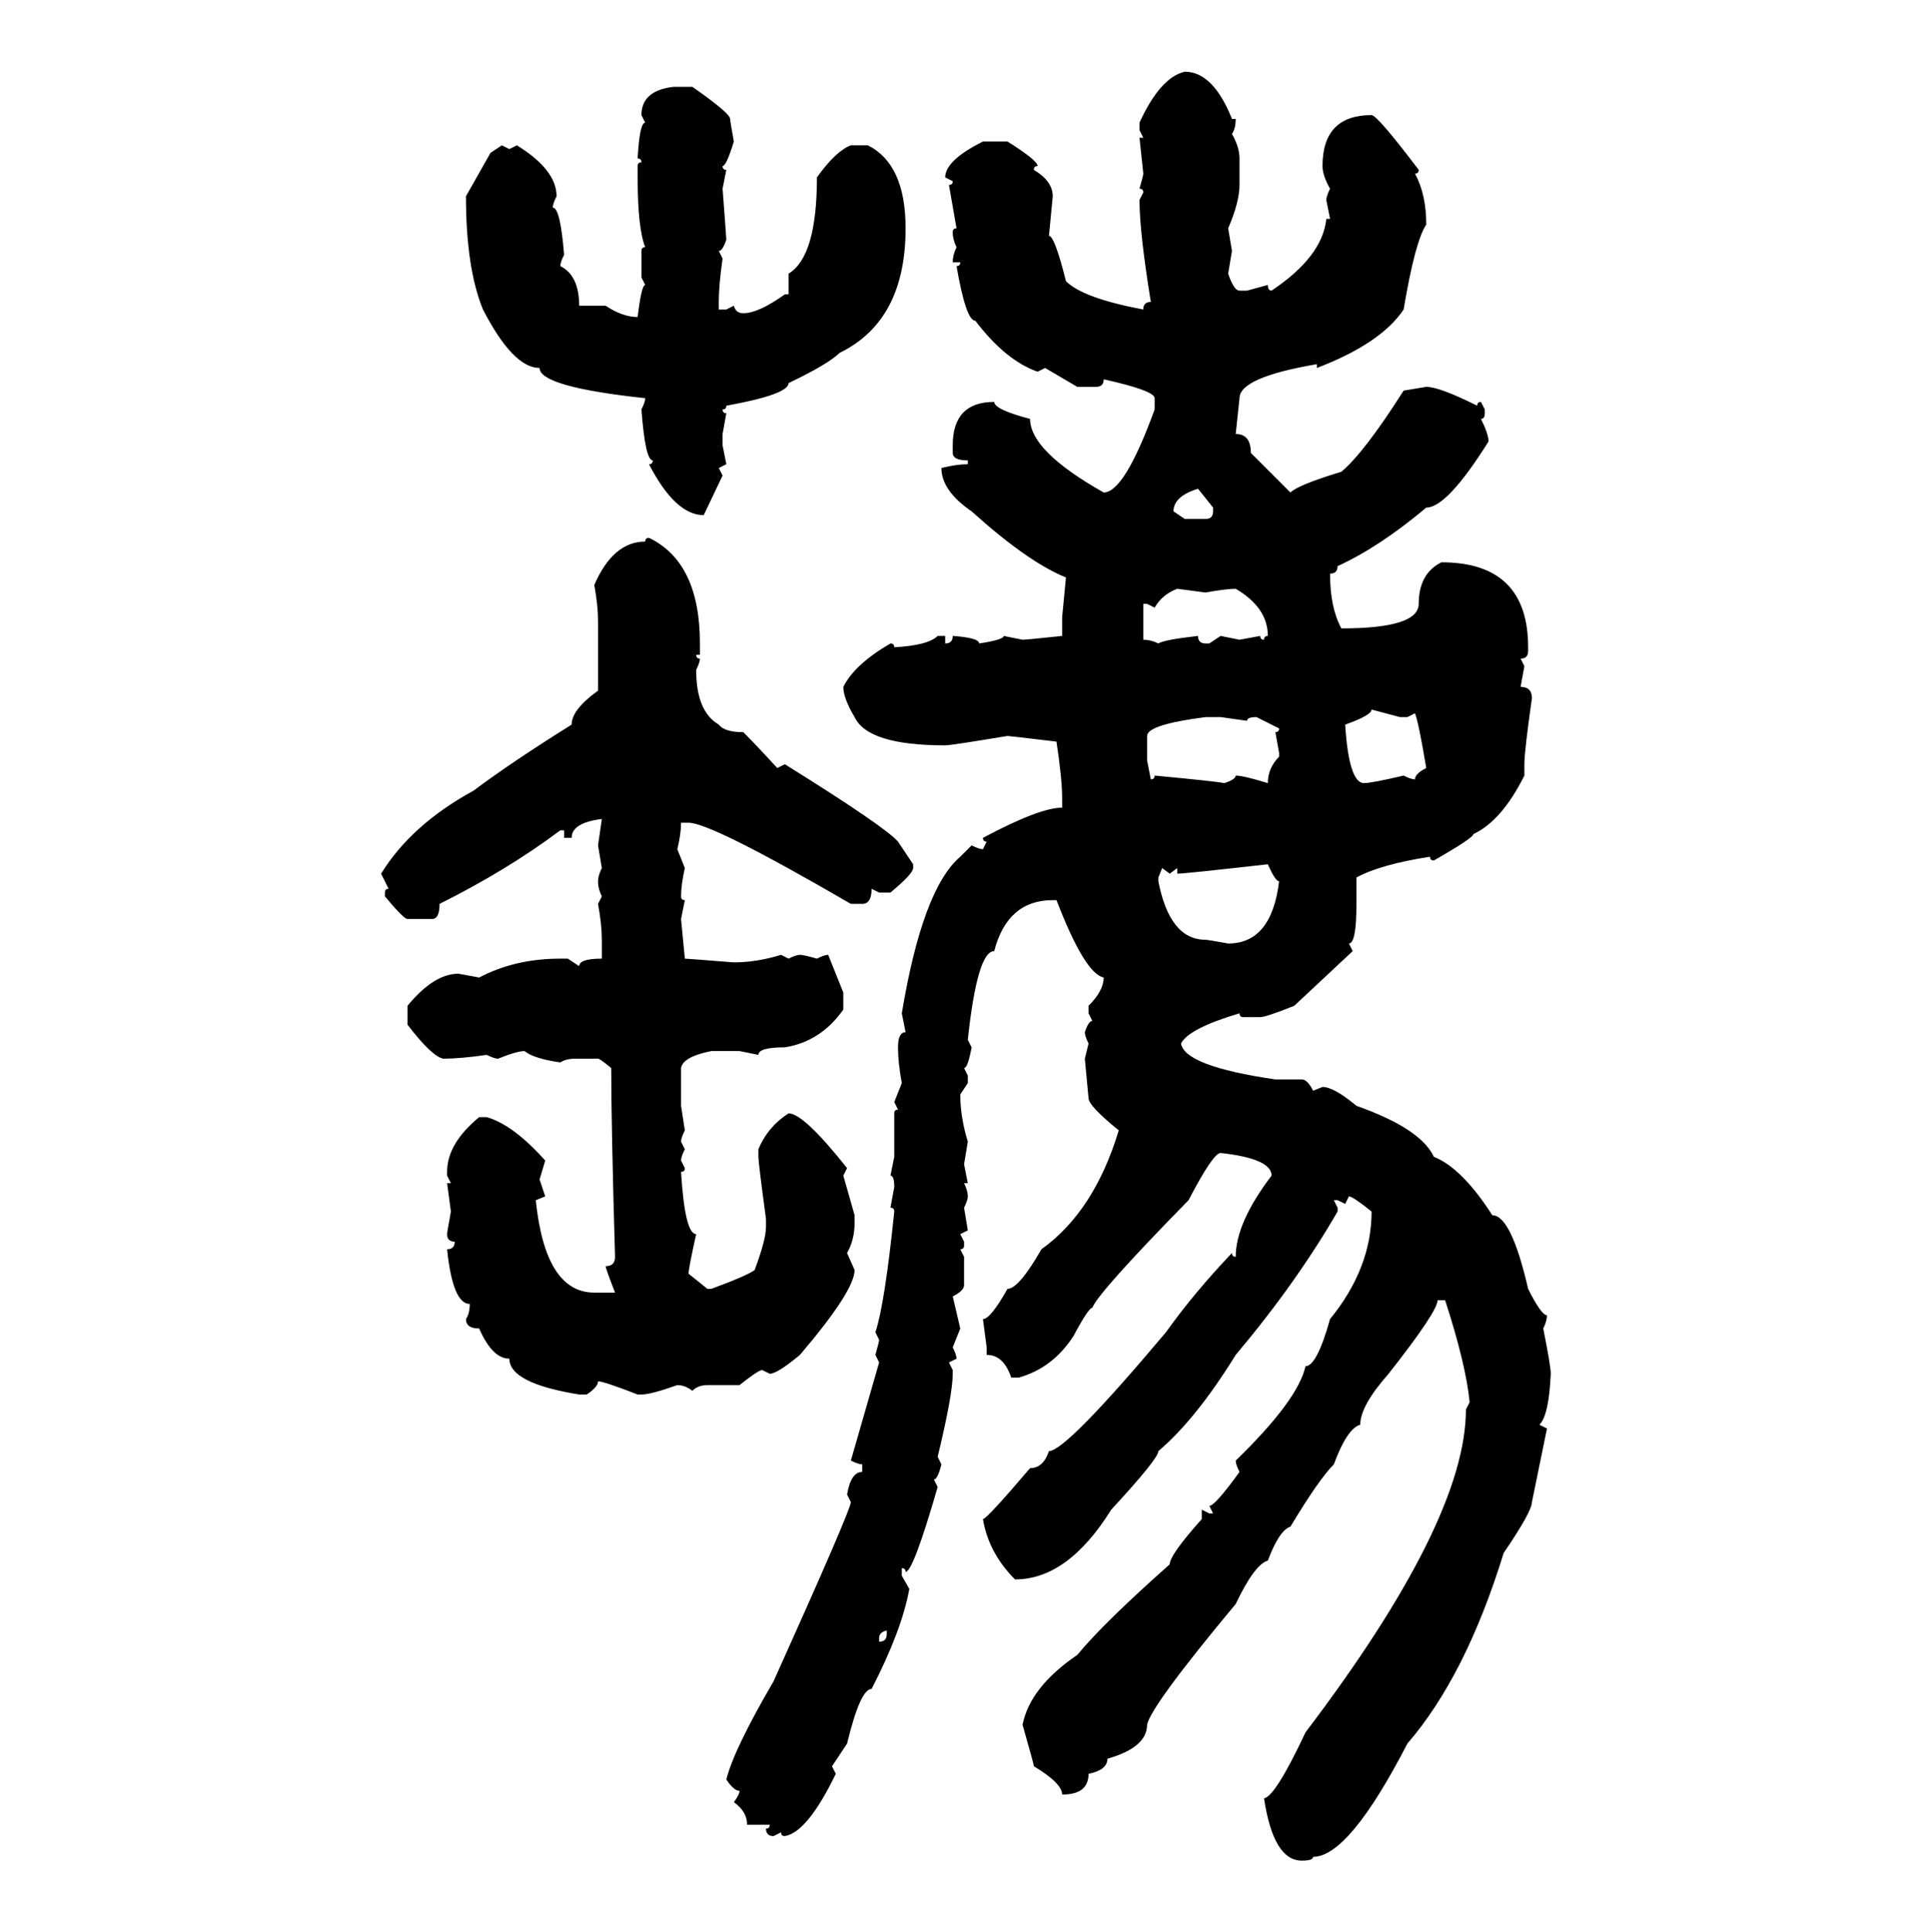 <svg xmlns="http://www.w3.org/2000/svg" xmlns:xlink="http://www.w3.org/1999/xlink" width="299.707" height="300"><path d="M183.98 11.13L183.98 11.13Q188.38 11.13 191.31 18.46L191.31 18.46L191.89 18.46Q191.89 19.92 191.31 20.80L191.31 20.80Q192.48 22.85 192.48 24.61L192.48 24.61L192.48 28.71Q192.48 31.35 190.72 35.45L190.72 35.45L191.31 38.96L190.72 42.48Q191.60 45.12 192.48 45.12L192.48 45.12L193.65 45.12L196.88 44.24Q196.88 45.12 197.46 45.12L197.46 45.12Q205.37 39.84 205.96 33.98L205.96 33.98L206.54 33.98L205.96 31.05Q205.96 30.47 206.54 29.30L206.54 29.30Q205.37 27.25 205.37 25.78L205.37 25.78Q205.37 17.87 212.99 17.87L212.99 17.87Q213.87 17.87 220.31 26.37L220.31 26.37Q220.31 26.95 219.73 26.95L219.73 26.95Q221.48 30.18 221.48 34.86L221.48 34.86Q219.73 37.50 217.97 48.05L217.97 48.05Q214.45 53.32 204.49 57.13L204.49 57.13L204.49 56.54Q192.48 58.59 192.48 61.82L192.48 61.82L191.89 67.38Q194.24 67.38 194.24 70.31L194.24 70.31L200.39 76.46Q201.56 75.29 208.30 73.24L208.30 73.24Q211.82 70.31 217.97 60.64L217.97 60.64L221.48 60.06Q223.54 60.06 229.39 62.99L229.39 62.99Q229.39 62.40 229.98 62.40L229.98 62.40L230.57 63.57L230.57 64.16Q230.57 65.04 229.98 65.04L229.98 65.04Q231.15 67.38 231.15 68.55L231.15 68.55Q224.71 78.81 221.48 78.81L221.48 78.81Q214.16 84.96 207.71 87.89L207.71 87.89Q207.71 89.06 206.54 89.06L206.54 89.06Q206.54 94.34 208.30 97.56L208.30 97.56Q220.31 97.56 220.31 93.75L220.31 93.75Q220.31 89.06 223.83 87.30L223.83 87.30Q237.30 87.30 237.30 100.49L237.30 100.49L237.30 101.07Q237.30 102.25 236.13 102.25L236.13 102.25L236.72 103.42L236.13 106.64Q237.89 106.64 237.89 108.40L237.89 108.40Q236.72 116.60 236.72 118.65L236.72 118.65L236.72 120.41Q233.20 127.44 228.81 129.49L228.81 129.49Q228.81 130.08 222.66 133.59L222.66 133.59Q222.07 133.59 222.07 133.01L222.07 133.01Q214.45 134.18 210.64 136.23L210.64 136.23L210.64 140.33Q210.64 146.48 209.47 146.48L209.47 146.48L210.06 147.66L200.98 156.15Q196.58 157.91 195.70 157.91L195.70 157.91L193.07 157.91Q192.48 157.91 192.48 157.32L192.48 157.32Q184.57 159.67 183.40 162.01L183.40 162.01Q183.98 165.53 198.05 167.58L198.05 167.58L202.15 167.58Q203.03 167.58 203.91 169.34L203.91 169.34L205.37 168.75Q207.13 168.75 210.64 171.68L210.64 171.68Q220.61 175.20 222.66 179.59L222.66 179.59Q227.05 181.35 231.74 188.67L231.74 188.67Q234.67 188.67 237.30 200.10L237.30 200.10Q239.36 204.20 240.23 204.20L240.23 204.20Q240.23 205.08 239.65 206.25L239.65 206.25Q240.82 212.11 240.82 213.28L240.82 213.28Q240.53 219.73 239.06 221.19L239.06 221.19L240.23 221.78L237.89 233.20Q237.89 234.67 233.50 241.11L233.50 241.11Q227.64 260.16 218.55 270.70L218.55 270.70Q209.47 288.28 203.91 288.28L203.91 288.28Q203.91 288.87 202.15 288.87L202.15 288.87Q197.75 288.87 196.29 279.20L196.29 279.20Q198.05 278.91 202.73 268.95L202.73 268.95Q227.64 236.13 227.64 218.85L227.64 218.85L228.22 217.68Q227.64 211.82 224.41 201.86L224.41 201.86L223.24 201.86Q223.24 203.61 215.63 213.28L215.63 213.28Q211.23 218.26 211.23 221.19L211.23 221.19Q209.18 221.78 207.13 227.34L207.13 227.34Q204.79 229.69 200.39 237.01L200.39 237.01Q198.63 237.60 196.88 242.29L196.88 242.29Q194.82 242.87 191.89 249.02L191.89 249.02Q178.71 264.84 178.13 267.77L178.13 267.77Q178.13 271.29 171.97 273.05L171.97 273.05Q171.97 274.80 169.04 275.39L169.04 275.39Q169.04 278.61 164.94 278.61L164.94 278.61Q164.94 276.86 160.55 274.22L160.55 274.22Q160.55 273.93 158.79 267.77L158.79 267.77Q159.96 261.91 167.29 256.93L167.29 256.93Q171.39 251.95 181.64 242.87L181.64 242.87Q181.64 241.41 186.62 235.84L186.62 235.84L186.62 234.38L187.79 234.96L188.38 234.96L187.79 233.79Q188.67 233.79 192.48 228.52L192.48 228.52Q191.89 227.34 191.89 226.76L191.89 226.76Q201.56 217.38 202.73 212.11L202.73 212.11Q204.49 212.11 206.54 204.79L206.54 204.79Q212.99 196.88 212.99 188.09L212.99 188.09Q210.06 185.74 209.47 185.74L209.47 185.74L208.89 186.91L207.71 186.33L207.13 186.33L207.71 187.50L207.71 188.09Q201.27 199.22 191.89 210.35L191.89 210.35Q185.74 220.31 179.88 225.29L179.88 225.29Q179.88 226.46 172.56 234.38L172.56 234.38Q165.82 245.21 157.62 245.21L157.62 245.21Q153.52 241.11 152.64 235.84L152.64 235.84Q153.22 235.84 159.96 227.93L159.96 227.93Q162.01 227.93 162.89 225.29L162.89 225.29Q165.53 225.29 181.05 206.84L181.05 206.84Q185.45 200.68 191.31 194.53L191.31 194.53Q191.31 195.12 191.89 195.12L191.89 195.12Q191.89 189.84 197.46 182.52L197.46 182.52Q197.46 179.88 189.55 179.00L189.55 179.00Q188.38 179.00 184.57 186.33L184.57 186.33Q170.51 200.68 169.63 203.03L169.63 203.03Q169.04 203.03 166.70 207.42L166.70 207.42Q163.48 212.40 158.20 213.87L158.20 213.87L157.03 213.87Q155.86 210.35 153.22 210.35L153.22 210.35L153.22 209.18L152.64 204.79Q153.81 204.79 156.45 200.10L156.45 200.10Q158.20 200.10 161.72 193.95L161.72 193.95Q169.92 188.09 173.73 175.49L173.73 175.49Q169.04 171.68 169.04 170.51L169.04 170.51L168.46 164.36L169.04 162.01Q168.46 160.84 168.46 160.25L168.46 160.25Q169.04 158.50 169.63 158.50L169.63 158.50L169.04 157.32L169.04 156.15Q171.39 153.81 171.39 151.76L171.39 151.76Q168.46 151.17 164.06 139.75L164.06 139.75L163.48 139.75Q156.45 139.75 154.39 147.66L154.39 147.66Q151.76 147.66 150.29 161.43L150.29 161.43L150.88 162.60Q150.29 165.82 149.71 165.82L149.71 165.82L150.29 166.99L150.29 168.16L149.12 169.92Q149.12 173.44 150.29 177.25L150.29 177.25L149.71 180.76L150.29 183.69L149.71 183.69Q150.29 184.86 150.29 185.74L150.29 185.74Q150.29 186.33 149.71 187.50L149.71 187.50L150.29 191.02L149.12 191.60L149.71 192.77L149.71 193.36Q149.71 193.95 149.12 193.95L149.12 193.95L149.71 195.12L149.71 199.51Q149.71 200.39 147.95 201.27L147.95 201.27L149.12 206.25L147.95 209.18Q148.54 210.35 148.54 210.94L148.54 210.94L147.36 211.52L147.95 212.70L147.95 213.28Q147.95 216.50 145.61 226.17L145.61 226.17L146.19 227.34Q145.61 229.69 145.02 229.69L145.02 229.69L145.61 230.86Q141.80 244.04 140.63 244.04L140.63 244.04Q140.63 243.46 140.04 243.46L140.04 243.46L140.04 244.63L141.21 246.68Q140.04 253.13 135.35 262.21L135.35 262.21Q133.59 262.21 131.54 270.70L131.54 270.70L129.20 274.22L129.79 275.39Q125.39 284.47 121.88 285.06L121.88 285.06Q121.29 285.06 121.29 284.47L121.29 284.47L120.12 285.06Q118.95 285.06 118.95 283.89L118.95 283.89Q119.53 283.89 119.53 283.30L119.53 283.30L116.02 283.30Q116.02 281.25 113.96 279.79L113.96 279.79Q114.84 278.61 114.84 278.03L114.84 278.03Q113.96 278.03 112.79 276.27L112.79 276.27Q113.96 271.58 120.12 261.04L120.12 261.04Q132.13 234.38 132.13 233.20L132.13 233.20L131.54 232.03Q132.13 228.52 133.89 228.52L133.89 228.52L133.89 227.34Q133.30 227.34 132.13 226.76L132.13 226.76L136.52 211.52L135.94 210.35Q136.52 208.30 136.52 208.01L136.52 208.01L135.94 206.84Q137.40 202.44 138.87 188.09L138.87 188.09Q138.87 187.50 138.28 187.50L138.28 187.50L138.87 184.28Q138.87 182.52 138.28 182.52L138.28 182.52L138.87 179.59L138.87 172.85Q138.87 172.27 139.45 172.27L139.45 172.27L138.87 171.09L140.04 168.16Q139.45 164.94 139.45 162.60L139.45 162.60Q139.45 160.25 140.63 160.25L140.63 160.25L140.04 157.32Q143.26 137.99 149.12 133.01L149.12 133.01L150.88 131.25Q152.05 131.84 152.64 131.84L152.64 131.84L153.22 130.66Q152.64 130.66 152.64 130.08L152.64 130.08Q161.43 125.39 164.94 125.39L164.94 125.39L164.94 123.93Q164.94 121.00 164.06 115.14L164.06 115.14Q156.74 114.26 156.45 114.26L156.45 114.26Q147.66 115.72 146.78 115.72L146.78 115.72Q134.77 115.72 132.71 111.33L132.71 111.33Q130.96 108.40 130.96 106.64L130.96 106.64Q132.71 103.13 138.28 99.90L138.28 99.90Q138.87 99.90 138.87 100.49L138.87 100.49Q144.14 100.20 145.61 98.73L145.61 98.73L146.78 98.73L146.78 99.90Q147.95 99.90 147.95 98.73L147.95 98.73Q152.05 99.02 152.05 99.90L152.05 99.90Q155.86 99.32 155.86 98.73L155.86 98.73L158.79 99.32Q159.38 99.32 164.94 98.73L164.94 98.73L164.94 95.80L165.53 89.65Q159.67 87.30 150.88 79.39L150.88 79.39Q146.19 76.17 146.19 72.66L146.19 72.66Q148.54 72.07 150.29 72.07L150.29 72.07L150.29 71.48Q147.95 71.48 147.95 70.31L147.95 70.31L147.95 69.14Q147.95 62.40 154.39 62.40L154.39 62.40Q154.39 63.57 159.96 65.04L159.96 65.04Q159.96 70.02 171.39 76.46L171.39 76.46Q174.61 76.46 179.30 63.57L179.30 63.57L179.30 61.82Q179.30 60.64 171.39 58.89L171.39 58.89Q171.39 60.06 170.21 60.06L170.21 60.06L167.29 60.06L162.30 57.13L161.13 57.71Q156.15 55.96 151.46 49.80L151.46 49.80Q150 49.80 148.54 41.31L148.54 41.31Q149.12 41.31 149.12 40.72L149.12 40.72L147.95 40.72Q147.95 39.55 148.54 38.38L148.54 38.38Q147.95 37.21 147.95 36.04L147.95 36.04Q147.95 35.45 148.54 35.45L148.54 35.45L147.36 28.71Q147.95 28.71 147.95 28.13L147.95 28.13L146.78 27.54Q146.78 24.90 152.64 21.97L152.64 21.97L156.45 21.97Q161.13 24.90 161.13 25.78L161.13 25.78Q160.55 25.78 160.55 26.37L160.55 26.37Q163.48 28.13 163.48 30.47L163.48 30.47L162.89 36.62Q163.77 36.62 165.53 43.65L165.53 43.65Q168.16 46.29 177.54 48.05L177.54 48.05Q177.54 46.88 178.71 46.88L178.71 46.88Q176.95 36.04 176.95 31.05L176.95 31.05L177.54 29.88Q177.54 29.30 176.95 29.30L176.95 29.30Q177.54 27.25 177.54 26.95L177.54 26.95L176.95 21.39L177.54 21.39L176.95 20.21L176.95 19.04Q180.18 12.01 183.98 11.13ZM104.59 13.48L104.59 13.48L107.52 13.48Q113.38 17.58 113.38 18.46L113.38 18.46Q113.38 18.75 113.96 21.97L113.96 21.97Q112.79 25.78 112.21 25.78L112.21 25.78Q112.21 26.37 112.79 26.37L112.79 26.37L112.21 29.30Q112.79 36.91 112.79 37.21L112.79 37.21Q112.21 38.96 111.62 38.96L111.62 38.96L112.21 40.14Q111.62 44.24 111.62 46.88L111.62 46.88L111.62 48.05L112.79 48.05L113.96 47.46Q114.26 48.63 115.43 48.63L115.43 48.63Q117.77 48.63 121.88 45.70L121.88 45.70L122.46 45.70L122.46 42.48Q126.86 39.84 126.86 27.54L126.86 27.54Q129.79 23.44 132.13 22.56L132.13 22.56L134.77 22.56Q140.63 25.49 140.63 35.45L140.63 35.45Q140.63 49.80 130.37 54.79L130.37 54.79Q128.61 56.54 122.46 59.47L122.46 59.47Q122.46 61.23 112.79 62.99L112.79 62.99Q112.79 63.57 112.21 63.57L112.21 63.57Q112.21 64.16 112.79 64.16L112.79 64.16L112.21 67.38L112.21 69.14L112.79 72.07L111.62 72.66L112.21 73.83L109.28 79.98Q104.88 79.98 100.78 72.07L100.78 72.07Q101.37 72.07 101.37 71.48L101.37 71.48Q100.20 71.48 99.61 63.57L99.61 63.57Q100.20 62.40 100.20 61.82L100.20 61.82Q83.79 60.06 83.79 57.13L83.79 57.13Q79.69 57.13 75 48.05L75 48.05Q72.36 41.60 72.36 30.47L72.36 30.47L76.17 23.73L77.93 22.56L79.10 23.14L80.27 22.56Q86.43 26.37 86.43 30.47L86.43 30.47Q85.84 31.64 85.84 32.23L85.84 32.23Q87.01 32.23 87.60 39.55L87.60 39.55Q87.01 40.72 87.01 41.31L87.01 41.31Q89.94 42.77 89.94 47.46L89.94 47.46L94.04 47.46Q96.68 49.22 99.02 49.22L99.02 49.22Q99.61 44.24 100.20 44.24L100.20 44.24L99.61 43.07L99.61 38.96Q99.61 38.38 100.20 38.38L100.20 38.38Q99.02 35.45 99.02 27.54L99.02 27.54L99.02 25.78Q99.02 25.20 99.61 25.20L99.61 25.20Q99.61 24.61 99.02 24.61L99.02 24.61Q99.32 19.04 100.20 19.04L100.20 19.04L99.61 17.87Q99.61 14.06 104.59 13.48ZM182.23 79.39L182.23 79.39L183.98 80.57L187.21 80.57Q188.38 80.57 188.38 79.39L188.38 79.39L188.38 78.81L186.04 75.88Q182.23 77.05 182.23 79.39ZM100.78 83.50L100.78 83.50Q108.69 87.30 108.69 99.90L108.69 99.90L108.69 101.66L108.11 101.66Q108.11 102.25 108.69 102.25L108.69 102.25Q108.69 102.83 108.11 104.00L108.11 104.00Q108.11 110.45 111.62 112.50L111.62 112.50Q112.50 113.67 115.43 113.67L115.43 113.67Q117.48 115.72 120.70 119.24L120.70 119.24L121.88 118.65Q137.40 128.32 139.45 130.66L139.45 130.66L141.80 134.18L141.80 134.77Q141.80 135.64 138.28 138.57L138.28 138.57L136.52 138.57L135.35 137.99Q135.35 140.33 133.89 140.33L133.89 140.33L132.13 140.33Q110.45 127.73 106.93 127.73L106.93 127.73L105.76 127.73Q105.76 129.49 105.18 131.84L105.18 131.84L106.35 134.77Q105.76 137.40 105.76 139.16L105.76 139.16Q105.76 139.75 106.35 139.75L106.35 139.75L105.76 142.68L106.35 148.83Q106.64 148.83 113.96 149.41L113.96 149.41Q117.48 149.41 121.29 148.24L121.29 148.24L122.46 148.83Q123.63 148.24 124.22 148.24L124.22 148.24Q124.80 148.24 126.86 148.83L126.86 148.83Q128.03 148.24 128.61 148.24L128.61 148.24L130.96 154.10L130.96 156.74Q127.44 161.72 121.88 162.60L121.88 162.60Q117.77 162.60 117.77 163.77L117.77 163.77L114.84 163.18L110.45 163.18Q106.05 164.06 105.76 165.82L105.76 165.82L105.76 171.68L106.35 175.49Q105.76 176.66 105.76 177.25L105.76 177.25L106.35 178.42Q105.76 179.59 105.76 180.18L105.76 180.18L106.35 181.35Q106.35 181.93 105.76 181.93L105.76 181.93Q106.35 191.60 108.11 191.60L108.11 191.60Q106.93 196.88 106.93 197.75L106.93 197.75L109.86 200.10L110.45 200.10Q116.02 198.05 117.19 197.17L117.19 197.17Q118.95 192.48 118.95 190.43L118.95 190.43L118.95 189.26Q117.77 180.47 117.77 179.59L117.77 179.59L117.77 178.42Q119.24 174.90 122.46 172.85L122.46 172.85Q124.80 172.85 131.54 181.35L131.54 181.35L130.96 182.52L132.71 188.67L132.71 189.84Q132.71 192.48 131.54 194.53L131.54 194.53L132.71 197.17Q132.71 200.39 124.22 210.35L124.22 210.35Q120.70 213.28 119.53 213.28L119.53 213.28L118.36 212.70Q117.77 212.70 114.84 215.04L114.84 215.04L109.86 215.04Q108.40 215.04 107.52 215.92L107.52 215.92Q106.35 215.04 105.18 215.04L105.18 215.04Q101.07 216.50 99.61 216.50L99.61 216.50L99.02 216.50Q93.75 214.45 92.87 214.45L92.87 214.45Q92.87 215.33 91.11 216.50L91.11 216.50L89.94 216.50Q79.10 214.75 79.10 210.94L79.10 210.94Q76.46 210.94 74.41 206.25L74.41 206.25Q72.36 206.25 72.36 204.79L72.36 204.79Q72.95 203.91 72.95 202.44L72.95 202.44Q70.31 202.44 69.43 193.95L69.43 193.95Q70.61 193.95 70.61 192.77L70.61 192.77Q69.43 192.77 69.43 191.60L69.43 191.60Q69.43 191.31 70.02 188.09L70.02 188.09L69.43 183.69L70.02 183.69L69.43 182.52L69.43 181.93Q69.43 177.54 74.41 173.44L74.41 173.44L75.59 173.44Q79.69 174.61 84.67 180.18L84.67 180.18L83.79 183.11L84.67 185.74L83.20 186.33Q84.67 200.68 92.29 200.68L92.29 200.68L95.51 200.68Q94.04 196.88 94.04 196.58L94.04 196.58Q95.51 196.58 95.51 195.12L95.51 195.12Q94.92 174.90 94.92 165.82L94.92 165.82Q93.16 164.36 92.87 164.36L92.87 164.36L89.36 164.36Q87.89 164.36 87.01 164.94L87.01 164.94Q82.91 164.36 81.45 163.18L81.45 163.18Q80.27 163.18 77.34 164.36L77.34 164.36Q76.76 164.36 75.59 163.77L75.59 163.77Q71.48 164.36 68.85 164.36L68.85 164.36Q67.09 164.06 63.28 159.08L63.28 159.08L63.28 156.15Q67.38 151.17 71.19 151.17L71.19 151.17L74.41 151.76Q79.98 148.83 87.01 148.83L87.01 148.83L88.18 148.83L89.94 150Q89.94 148.83 93.46 148.83L93.46 148.83L93.46 145.90Q93.46 143.55 92.87 140.33L92.87 140.33L93.46 139.16Q92.87 137.99 92.87 136.82L92.87 136.82Q92.87 135.94 93.46 134.77L93.46 134.77L92.87 131.25L93.46 127.15Q88.77 127.73 88.77 130.08L88.77 130.08L87.60 130.08L87.60 128.91L87.01 128.91Q78.81 135.06 68.26 140.33L68.26 140.33Q68.26 142.68 67.09 142.68L67.09 142.68L63.28 142.68Q62.70 142.68 59.77 139.16L59.77 139.16L59.77 138.57Q59.77 137.99 60.35 137.99L60.35 137.99L59.18 135.64Q63.87 128.03 73.54 122.75L73.54 122.75Q79.39 118.36 88.77 112.50L88.77 112.50Q88.77 110.16 92.87 107.23L92.87 107.23L92.87 96.39Q92.87 94.04 92.29 90.82L92.29 90.82Q95.21 84.08 100.20 84.08L100.20 84.08Q100.20 83.50 100.78 83.50ZM179.30 94.34L179.30 94.34L178.13 93.75L177.54 93.75L177.54 99.32Q178.71 99.32 179.88 99.90L179.88 99.90Q180.76 99.32 186.04 98.73L186.04 98.73Q186.04 99.90 187.21 99.90L187.21 99.90L187.79 99.90L189.55 98.73L192.48 99.32L195.70 98.73Q195.70 99.32 196.29 99.32L196.29 99.32Q196.29 98.73 196.88 98.73L196.88 98.73Q196.88 94.34 191.89 91.41L191.89 91.41Q190.43 91.41 187.21 91.99L187.21 91.99L182.81 91.41Q180.47 92.29 179.30 94.34ZM217.38 111.33L212.99 110.16Q212.99 111.04 208.89 112.50L208.89 112.50Q209.47 121.58 211.82 121.58L211.82 121.58Q212.99 121.58 217.97 120.41L217.97 120.41Q219.14 121.00 219.73 121.00L219.73 121.00Q219.73 120.12 221.48 119.24L221.48 119.24Q220.31 112.21 219.73 110.74L219.73 110.74L218.55 111.33L217.38 111.33ZM178.13 114.26L178.13 114.26L178.13 118.07L178.71 121.00Q179.30 121.00 179.30 120.41L179.30 120.41Q188.67 121.29 190.14 121.58L190.14 121.58Q191.89 121.00 191.89 120.41L191.89 120.41Q193.07 120.41 196.88 121.58L196.88 121.58Q196.88 119.24 198.63 117.48L198.63 117.48L198.63 116.89L198.05 113.67Q198.63 113.67 198.63 113.09L198.63 113.09L195.12 111.33Q193.65 111.33 193.65 111.91L193.65 111.91L189.55 111.33L187.21 111.33Q178.13 112.50 178.13 114.26ZM182.81 135.64L182.81 135.64L182.81 134.77L181.64 135.64L180.47 134.77L179.88 136.23L179.88 136.82Q181.64 145.90 187.21 145.90L187.21 145.90Q187.50 145.90 190.72 146.48L190.72 146.48Q197.46 146.48 198.63 136.82L198.63 136.82Q198.05 136.82 196.88 134.18L196.88 134.18Q183.98 135.64 182.81 135.64ZM136.52 254.30L136.52 254.30L136.52 254.88Q137.70 254.88 137.70 253.71L137.70 253.71L137.70 253.13Q136.52 253.42 136.52 254.30Z"/></svg>